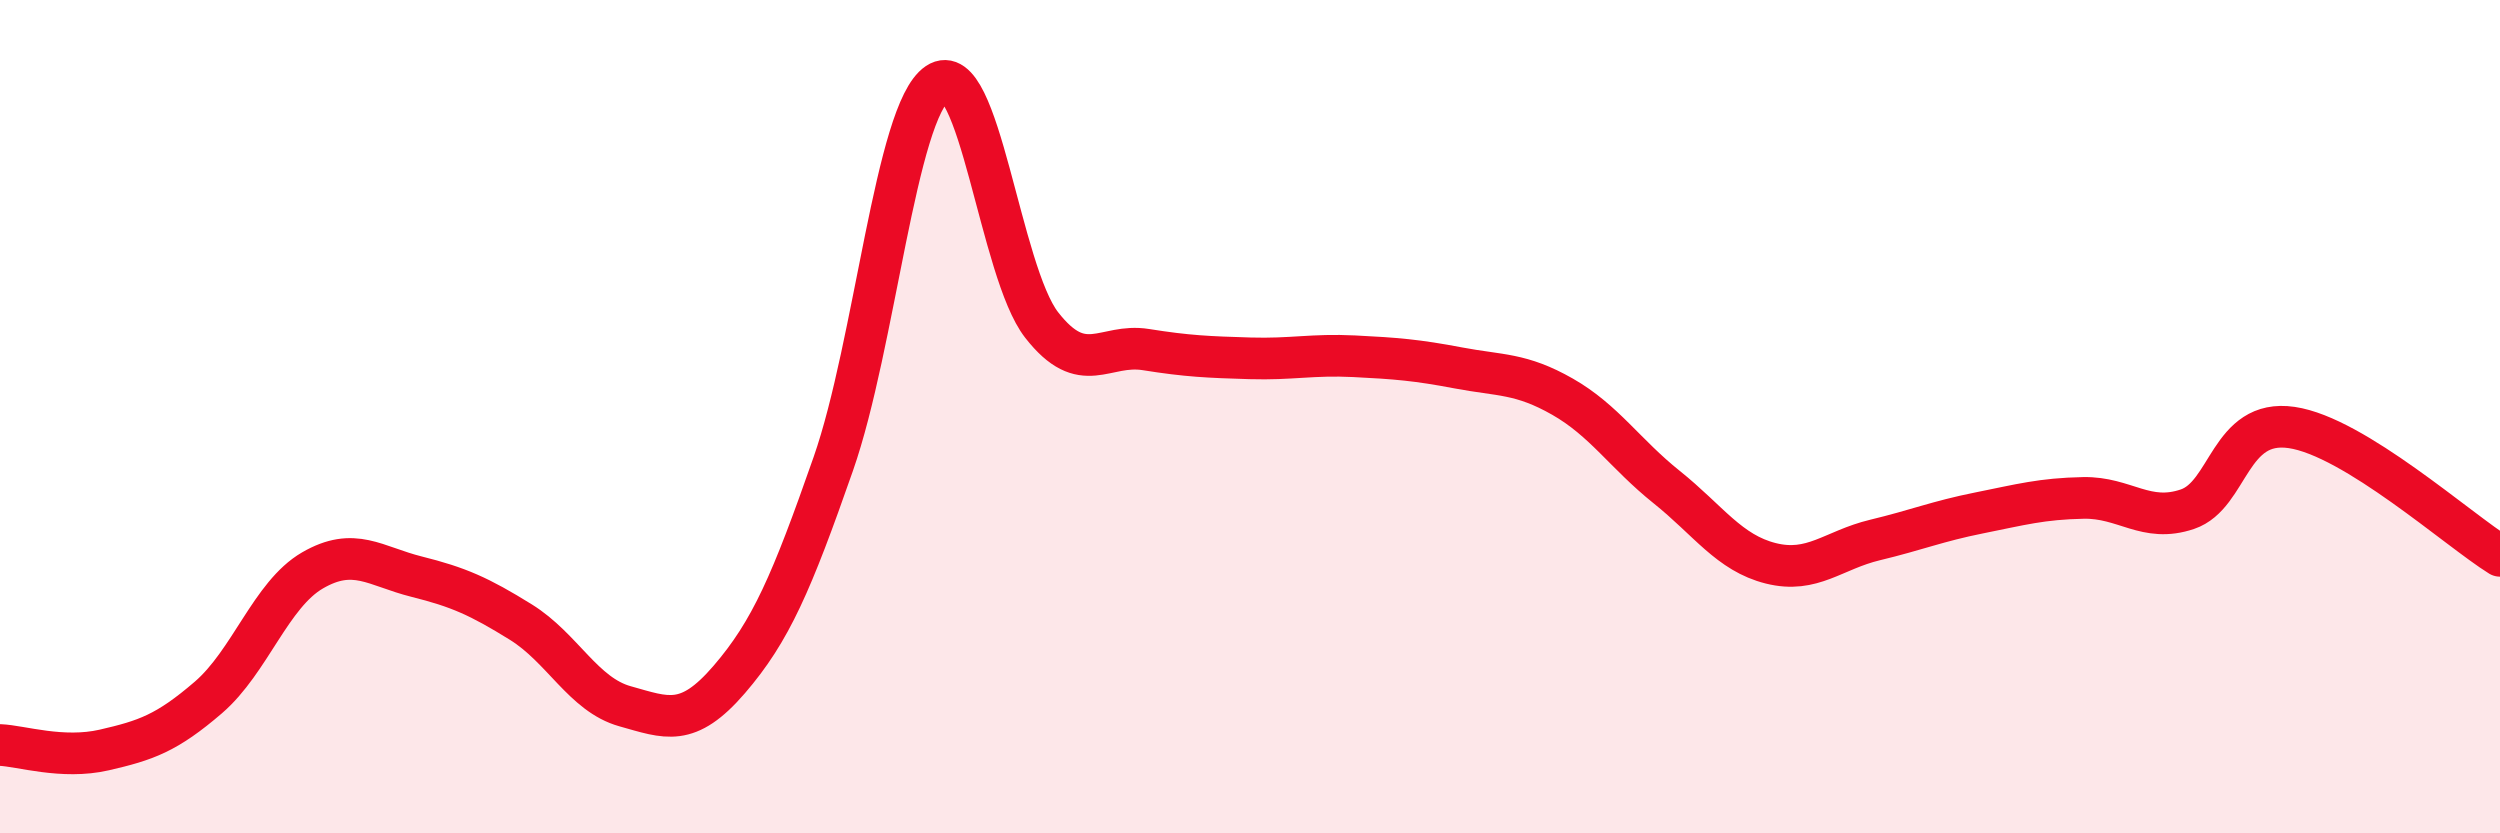 
    <svg width="60" height="20" viewBox="0 0 60 20" xmlns="http://www.w3.org/2000/svg">
      <path
        d="M 0,17.88 C 0.5,17.9 1.5,18.23 2.5,18 C 3.5,17.77 4,17.6 5,16.74 C 6,15.88 6.5,14.27 7.5,13.69 C 8.5,13.11 9,13.59 10,13.84 C 11,14.09 11.5,14.31 12.5,14.93 C 13.5,15.55 14,16.67 15,16.95 C 16,17.23 16.5,17.47 17.5,16.31 C 18.5,15.15 19,13.99 20,11.13 C 21,8.27 21.5,2.67 22.5,2 C 23.5,1.33 24,6.52 25,7.8 C 26,9.08 26.5,8.23 27.5,8.39 C 28.5,8.55 29,8.57 30,8.6 C 31,8.63 31.5,8.5 32.5,8.55 C 33.5,8.6 34,8.64 35,8.83 C 36,9.02 36.5,8.95 37.5,9.52 C 38.5,10.09 39,10.89 40,11.69 C 41,12.49 41.5,13.27 42.5,13.52 C 43.5,13.77 44,13.2 45,12.96 C 46,12.72 46.5,12.51 47.5,12.31 C 48.5,12.11 49,11.97 50,11.95 C 51,11.93 51.5,12.56 52.5,12.22 C 53.5,11.88 53.5,10.04 55,10.26 C 56.5,10.48 59,12.72 60,13.34L60 20L0 20Z"
        fill="#EB0A25"
        opacity="0.1"
        stroke-linecap="round"
        stroke-linejoin="round"
      />
      <path
        d="M 0,17.88 C 0.5,17.9 1.5,18.23 2.5,18 C 3.5,17.77 4,17.6 5,16.74 C 6,15.88 6.5,14.27 7.5,13.69 C 8.5,13.11 9,13.59 10,13.84 C 11,14.09 11.5,14.31 12.5,14.93 C 13.5,15.55 14,16.67 15,16.95 C 16,17.23 16.5,17.47 17.5,16.31 C 18.5,15.15 19,13.99 20,11.13 C 21,8.27 21.5,2.67 22.5,2 C 23.5,1.33 24,6.52 25,7.8 C 26,9.08 26.5,8.23 27.5,8.39 C 28.5,8.55 29,8.57 30,8.6 C 31,8.63 31.5,8.5 32.5,8.55 C 33.5,8.6 34,8.64 35,8.83 C 36,9.02 36.5,8.95 37.5,9.52 C 38.5,10.09 39,10.89 40,11.69 C 41,12.49 41.5,13.27 42.5,13.52 C 43.5,13.77 44,13.2 45,12.96 C 46,12.72 46.5,12.51 47.5,12.31 C 48.5,12.11 49,11.97 50,11.95 C 51,11.93 51.5,12.56 52.5,12.22 C 53.5,11.88 53.5,10.04 55,10.26 C 56.5,10.48 59,12.72 60,13.34"
        stroke="#EB0A25"
        stroke-width="1"
        fill="none"
        stroke-linecap="round"
        stroke-linejoin="round"
      />
    </svg>
  